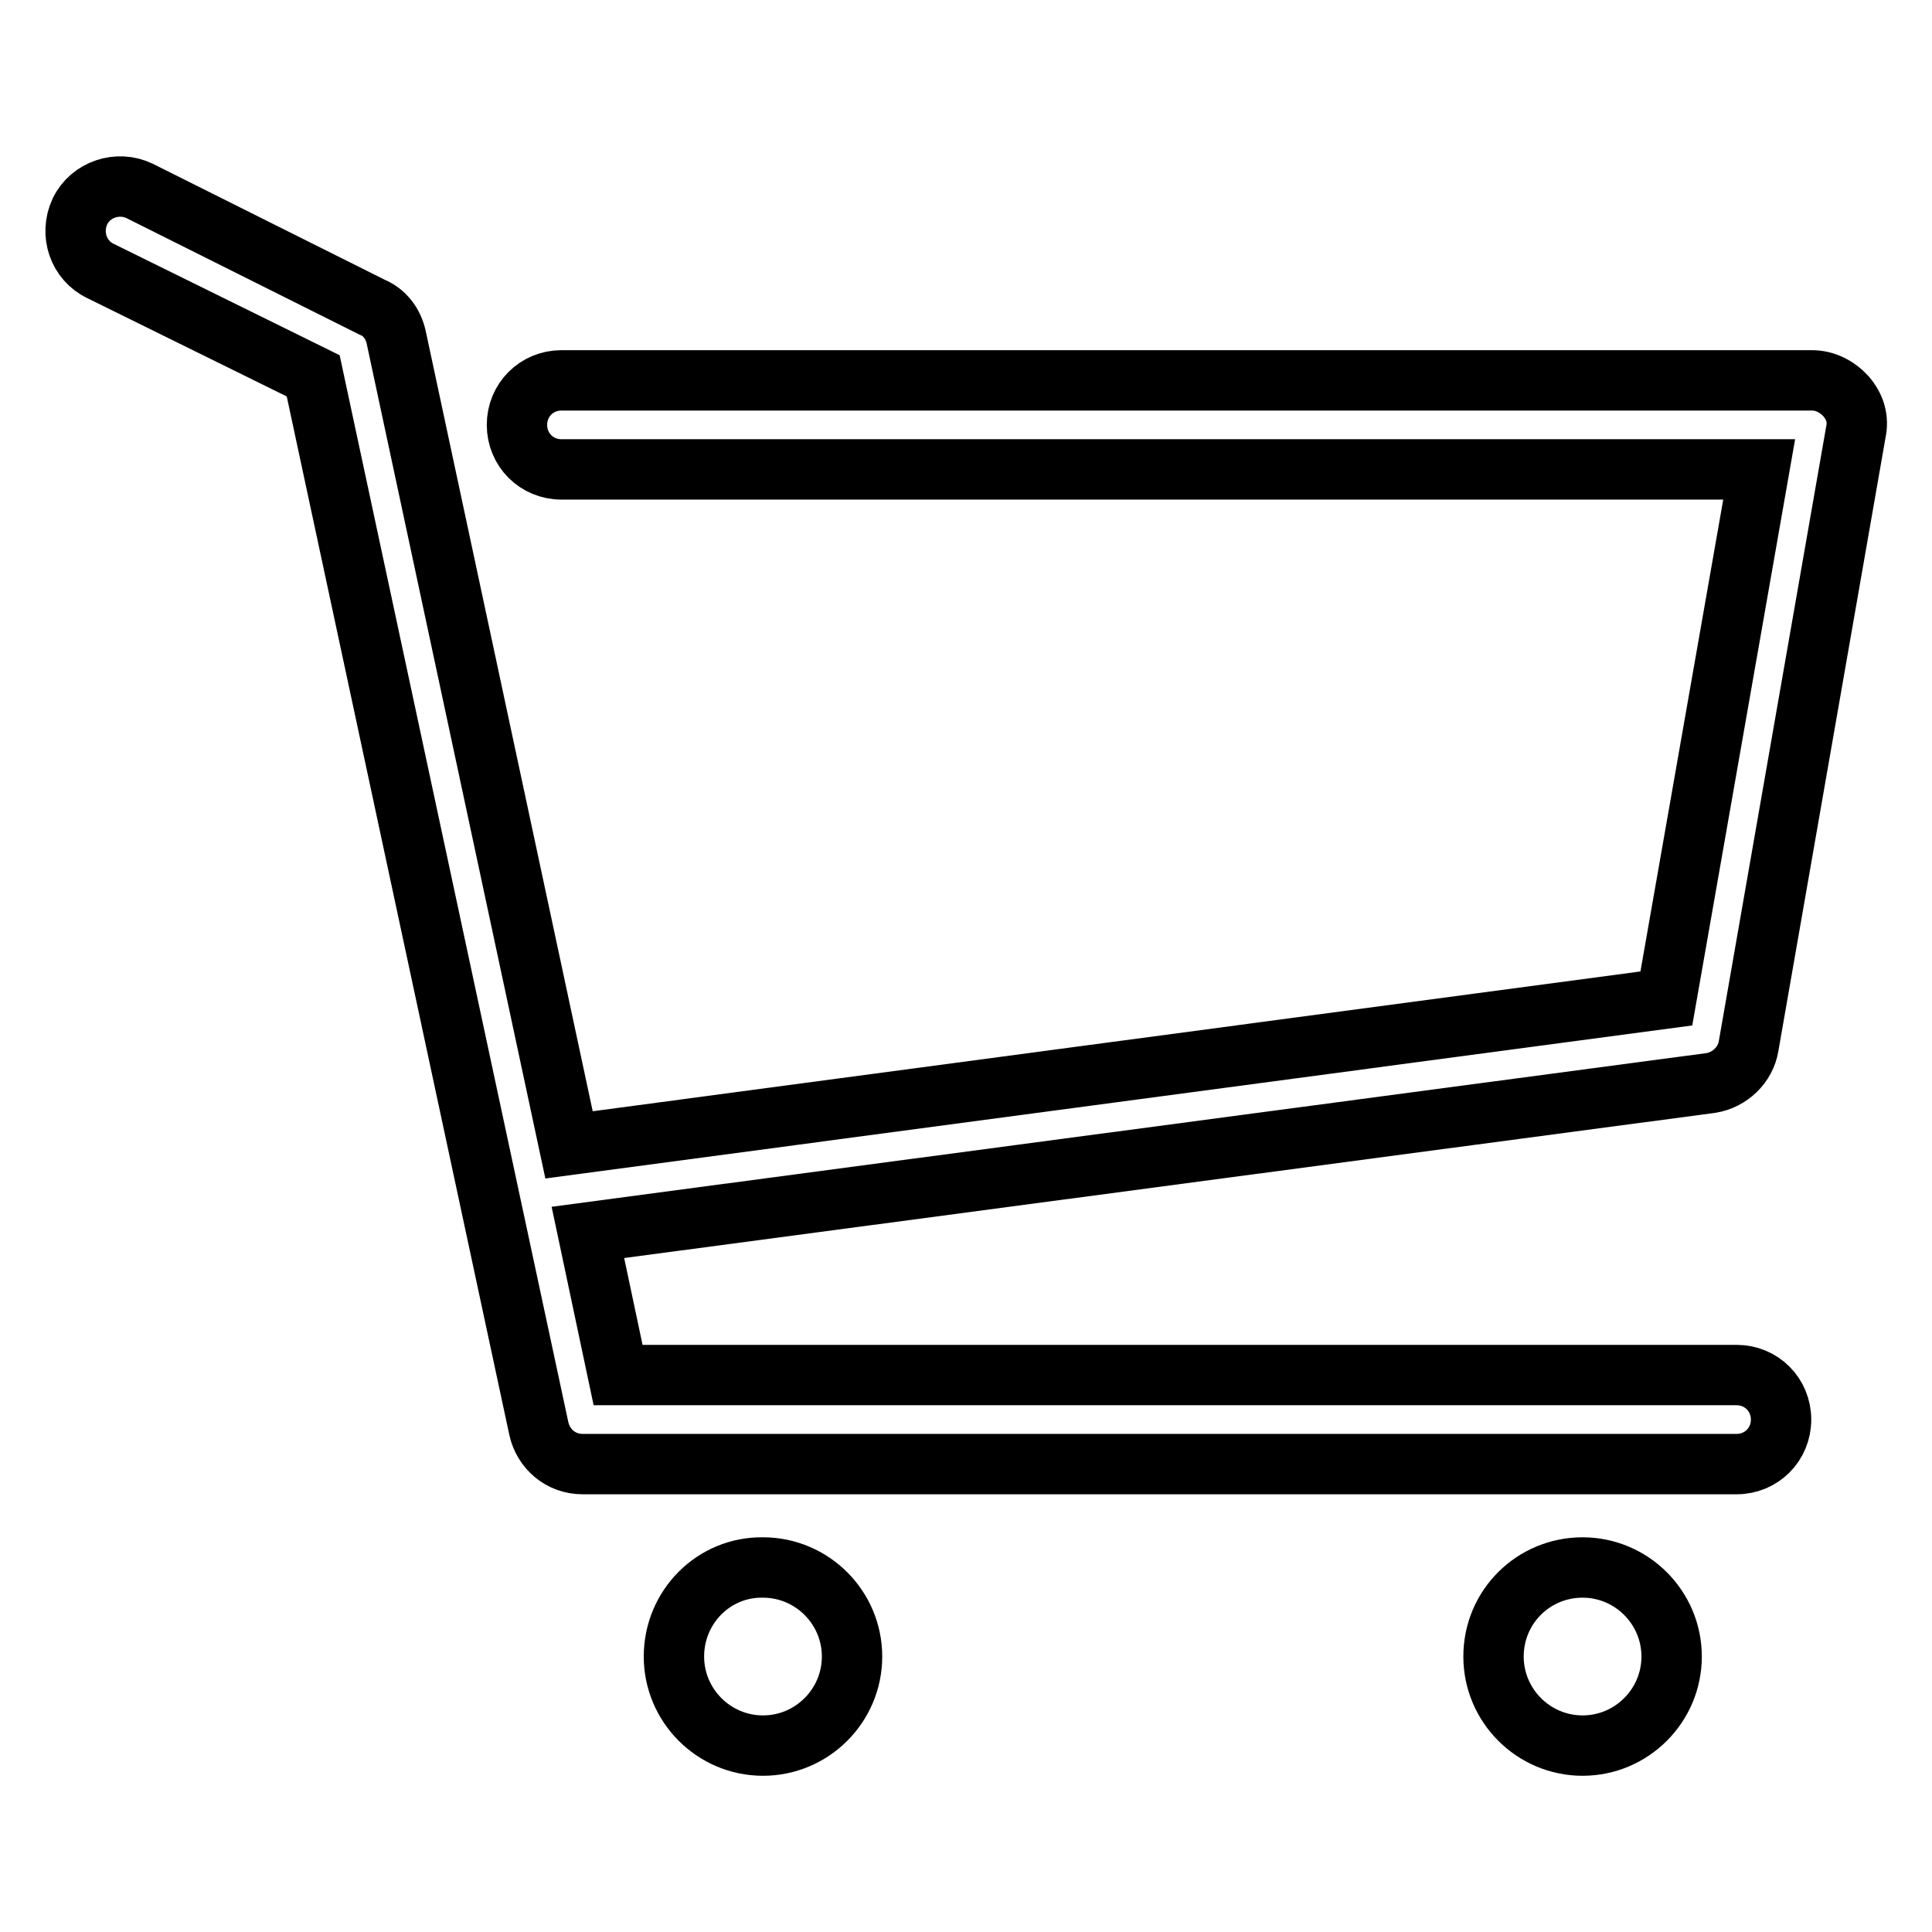 <?xml version="1.0" encoding="utf-8"?>
<!-- Svg Vector Icons : http://www.onlinewebfonts.com/icon -->
<!DOCTYPE svg PUBLIC "-//W3C//DTD SVG 1.1//EN" "http://www.w3.org/Graphics/SVG/1.1/DTD/svg11.dtd">
<svg version="1.1" xmlns="http://www.w3.org/2000/svg" xmlns:xlink="http://www.w3.org/1999/xlink" x="0px" y="0px" viewBox="0 0 256 256" enable-background="new 0 0 256 256" xml:space="preserve">
<g> <path stroke-width="8" fill-opacity="0" stroke="#000000"  d="M231.7,138.6l14.2-81.3c0.4-1.8-0.1-3.4-1.3-4.8c-1.2-1.3-2.8-2.1-4.5-2.1H74.4c-3.3,0-5.9,2.6-5.9,5.9 c0,3.3,2.6,5.9,5.9,5.9h158.7l-12.3,70.1L75.4,151.7l-22.9-107c-0.4-1.8-1.5-3.3-3.2-4L18.5,25.3c-2.9-1.4-6.5-0.2-7.9,2.7 c-1.4,3-0.2,6.5,2.7,7.9l28.2,13.9l29.9,139.5c0.6,2.7,2.9,4.7,5.8,4.7h152.9c3.3,0,5.9-2.6,5.9-5.9c0-3.3-2.6-5.9-5.9-5.9H81.9 l-4-18.9l148.8-19.8C229.2,143.1,231.3,141.1,231.7,138.6z M89.3,219.5c0,6.5,5.3,11.8,11.8,11.8c6.5,0,11.8-5.3,11.8-11.8 c0,0,0,0,0,0c0-6.5-5.3-11.8-11.8-11.8C94.6,207.6,89.3,212.9,89.3,219.5C89.3,219.4,89.3,219.4,89.3,219.5z M197.9,219.5 c0,6.5,5.3,11.8,11.8,11.8s11.8-5.3,11.8-11.8l0,0c0-6.5-5.3-11.8-11.8-11.8S197.9,212.9,197.9,219.5z"/></g>
</svg>